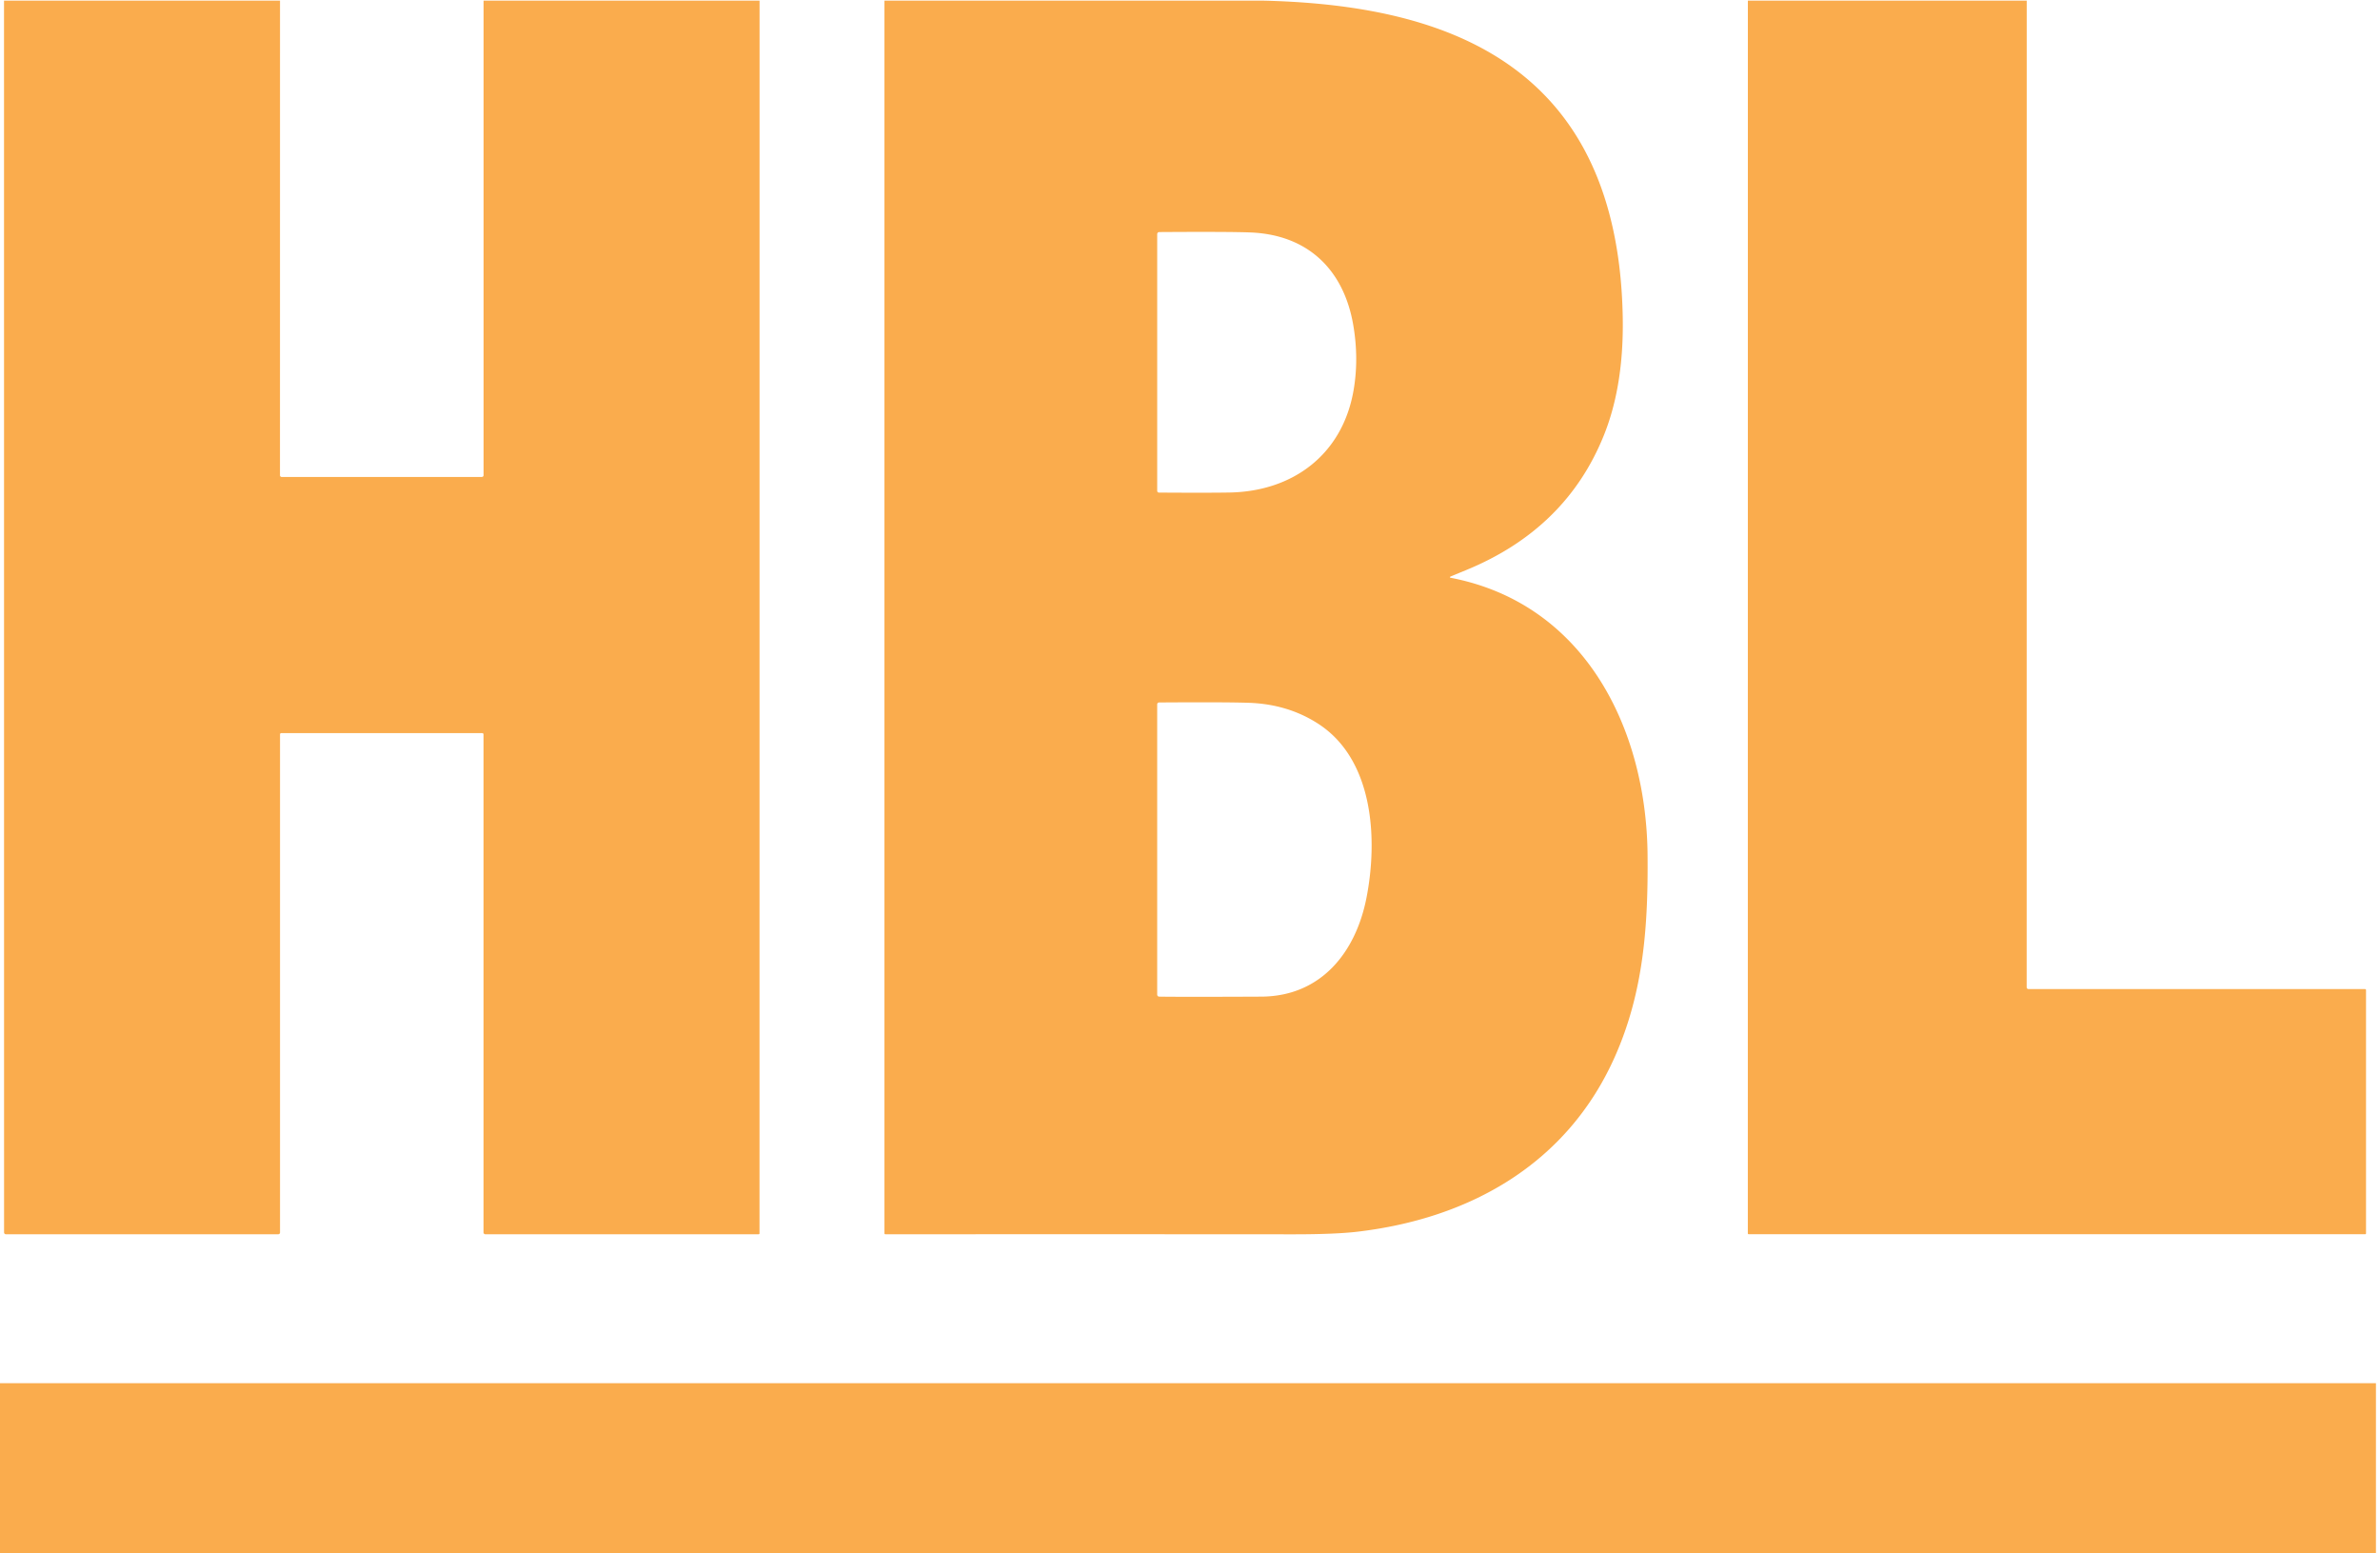 <?xml version="1.0" encoding="UTF-8" standalone="no"?>
<!-- Created with Inkscape (http://www.inkscape.org/) -->

<svg
   width="40.179mm"
   height="26.217mm"
   viewBox="0 0 40.179 26.217"
   version="1.1"
   id="svg1"
   xml:space="preserve"
   sodipodi:docname="aft.svg"
   xmlns:inkscape="http://www.inkscape.org/namespaces/inkscape"
   xmlns:sodipodi="http://sodipodi.sourceforge.net/DTD/sodipodi-0.dtd"
   xmlns="http://www.w3.org/2000/svg"
   xmlns:svg="http://www.w3.org/2000/svg"><sodipodi:namedview
     id="namedview1"
     pagecolor="#ffffff"
     bordercolor="#000000"
     borderopacity="0.25"
     inkscape:showpageshadow="2"
     inkscape:pageopacity="0.0"
     inkscape:pagecheckerboard="0"
     inkscape:deskcolor="#d1d1d1"
     inkscape:document-units="mm"
     showguides="true"><sodipodi:guide
       position="155.54,82.455"
       orientation="1,0"
       id="guide4"
       inkscape:locked="false" /><sodipodi:guide
       position="386.27,220.586"
       orientation="1,0"
       id="guide5"
       inkscape:locked="false" /><sodipodi:guide
       position="460.452,43.062"
       orientation="0,-1"
       id="guide6"
       inkscape:locked="false" /><sodipodi:guide
       position="424.64,155.102"
       orientation="0,-1"
       id="guide7"
       inkscape:locked="false" /><sodipodi:guide
       position="-98.311,228.855"
       orientation="0,-1"
       id="guide9"
       inkscape:locked="false" /><sodipodi:guide
       position="-33.286,278.868"
       orientation="0,-1"
       id="guide12"
       inkscape:locked="false" /><sodipodi:guide
       position="-35.185,252.46"
       orientation="0,-1"
       id="guide13"
       inkscape:locked="false" /></sodipodi:namedview><defs
     id="defs1" /><g
     inkscape:label="Lager 1"
     inkscape:groupmode="layer"
     id="layer1"
     transform="translate(10.758,81.53)"><g
       id="g14"
       transform="matrix(0.19,0,0,0.19,104.165,-92.73)"
       style="fill:#faac4d;fill-opacity:1"><path
         fill="#000000"
         d="m -579.978,59.005 -0.003,42.167 a 0.146,0.146 0 0 0 0.146,0.146 h 17.791 a 0.153,0.153 0 0 0 0.153,-0.153 V 59.005 h 24.522 l -0.005,109.514 a 0.074,0.074 0 0 1 -0.074,0.074 h -24.289 a 0.159,0.156 0 0 1 -0.159,-0.156 v -44.246 a 0.119,0.119 0 0 0 -0.119,-0.119 h -17.851 a 0.111,0.111 0 0 0 -0.111,0.111 v 44.257 a 0.153,0.153 0 0 1 -0.153,0.153 h -24.207 a 0.159,0.159 0 0 1 -0.159,-0.159 l -0.005,-109.429 z"
         id="path1-8"
         style="fill:#faac4d;fill-opacity:1;stroke-width:0.265" /><path
         fill="#000000"
         d="m -492.595,59.005 c 13.197,0.315 26.009,3.81 30.366,17.677 q 1.46,4.646 1.556,10.512 0.098,6.032 -1.688,10.451 -3.347,8.287 -12.189,11.93 -1.275,0.524 -1.447,0.601 a 0.05,0.05 0 0 0 0.011,0.095 c 11.906,2.273 17.415,13.354 17.518,24.609 0.058,6.329 -0.352,12.213 -2.91,17.955 -4.249,9.544 -12.925,14.375 -22.905,15.536 q -1.963,0.23 -5.72,0.228 -12.171,-0.011 -36.19,-0.005 a 0.079,0.079 0 0 1 -0.079,-0.079 V 59.005 Z m -9.443,20.738 v 22.81 a 0.153,0.153 0 0 0 0.151,0.153 q 4.326,0.029 6.273,-0.005 c 5.675,-0.098 10.059,-3.416 11.028,-9.107 q 0.476,-2.786 -0.029,-5.755 c -0.839,-4.932 -4.032,-8.02 -9.088,-8.239 q -1.879,-0.079 -8.157,-0.037 a 0.177,0.18 0 0 0 -0.177,0.18 z m 0.177,67.741 q 1.947,0.032 9.067,0 c 5.3,-0.024 8.398,-3.921 9.35,-8.776 1.011,-5.157 0.661,-12.232 -4.252,-15.441 q -2.712,-1.77 -6.22,-1.886 -2.103,-0.069 -7.959,-0.029 a 0.164,0.167 0 0 0 -0.164,0.167 v 25.784 a 0.183,0.183 0 0 0 0.177,0.183 z"
         id="path2-7"
         style="fill:#faac4d;fill-opacity:1;stroke-width:0.265" /><path
         fill="#000000"
         d="m -424.779,59.005 -0.005,87.651 a 0.159,0.156 0 0 0 0.159,0.156 h 29.901 a 0.093,0.095 0 0 1 0.093,0.095 v 21.611 a 0.074,0.074 0 0 1 -0.074,0.074 h -54.777 a 0.077,0.074 0 0 1 -0.077,-0.074 l 0.003,-109.514 z"
         id="path3-3"
         style="fill:#faac4d;fill-opacity:1;stroke-width:0.265" /><path
         fill="#f58233"
         d="m -393.749,181.827 v 15.153 q -0.003,0.116 -0.127,0.138 h -211.378 q -0.164,-0.045 -0.161,-0.167 v -15.124 z"
         id="path4-0"
         style="fill:#faac4d;fill-opacity:1;stroke-width:0.265" /></g></g><style
     type="text/css"
     id="style1">
	.st0{fill:#FFFFFF;}
	.st1{fill:#FCC02F;}
</style><style
     type="text/css"
     id="style1-8">
	.st0{fill:#FFFFFF;}
	.st1{fill:#FCC02F;}
</style><style
     type="text/css"
     id="style1-4">
	.st0{fill:#FFFFFF;}
	.st1{fill:#FCC02F;}
</style><style
     type="text/css"
     id="style1-9">
	.st0{fill:#FFFFFF;}
	.st1{fill:#FCC02F;}
</style><style
     type="text/css"
     id="style1-99">
	.st0{fill:#FFFFFF;}
	.st1{fill:#FCC02F;}
</style></svg>
